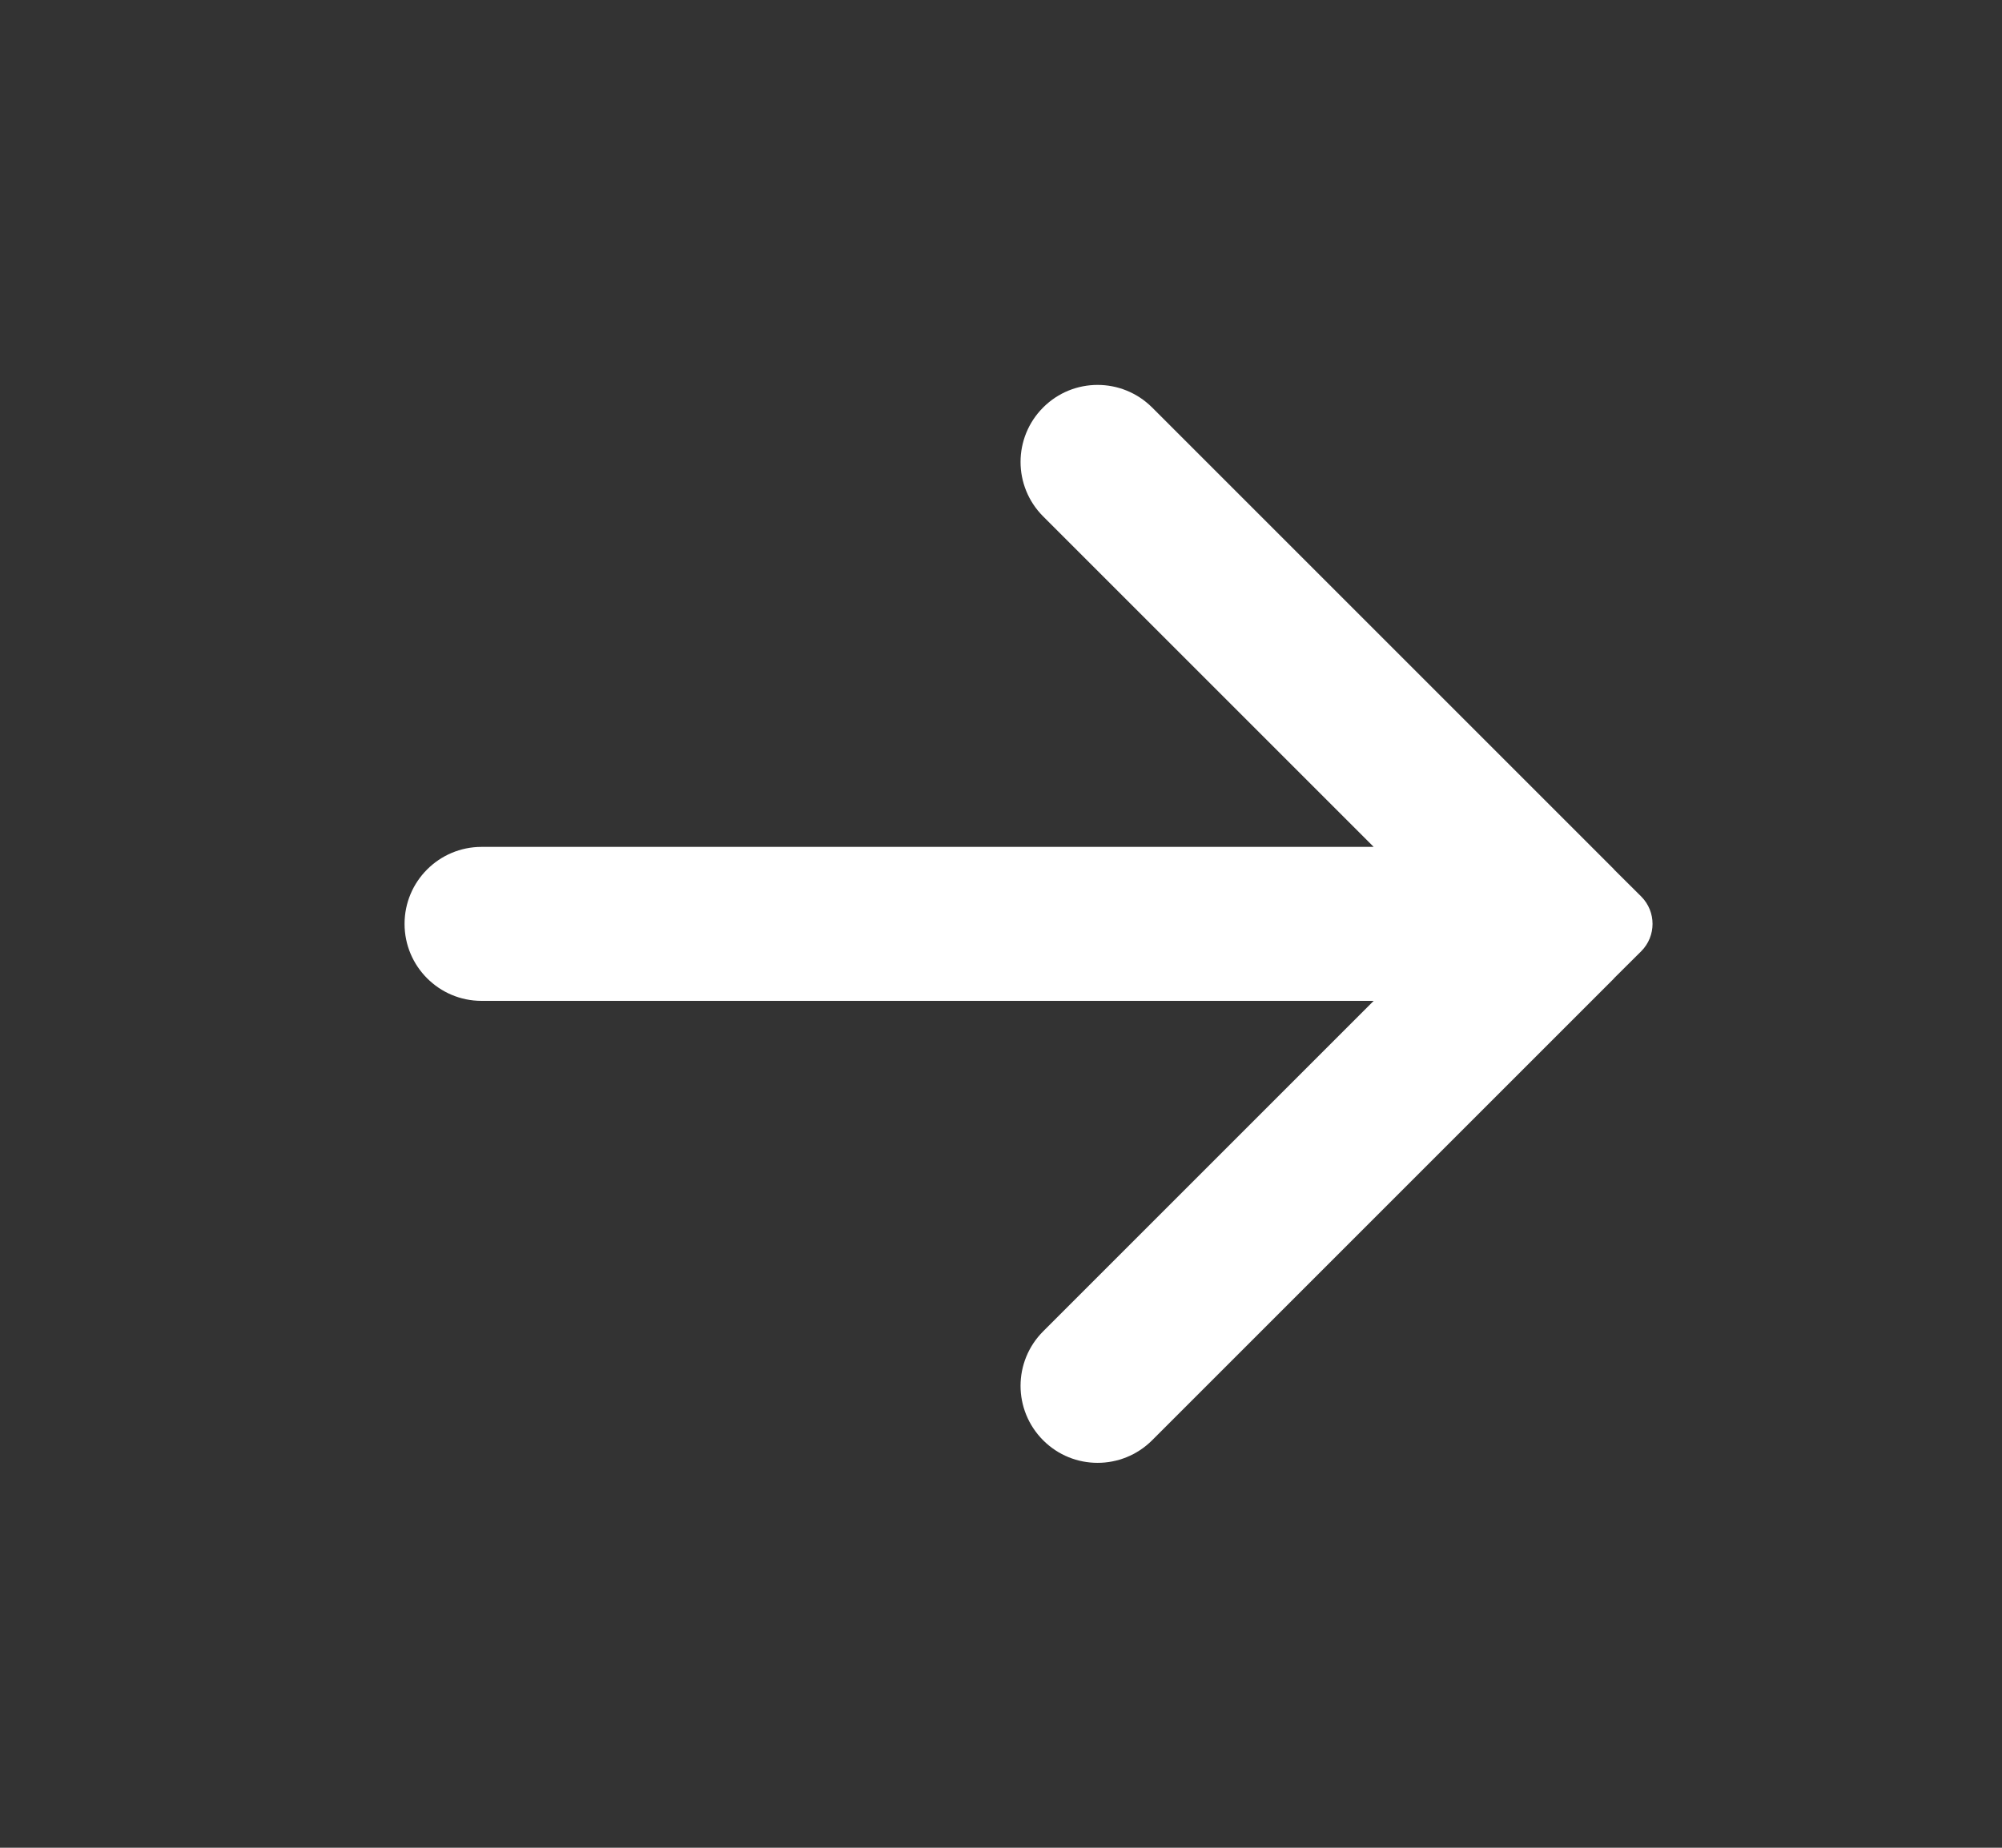 <svg width="13" height="12" viewBox="0 0 13 12" fill="none" xmlns="http://www.w3.org/2000/svg">
<rect x="0" y="0" width="13" height="12" fill="#333333" stroke="none"/>
<path d="M6.774 8.646C6.578 8.842 6.578 9.158 6.774 9.354C6.969 9.549 7.285 9.549 7.481 9.354L10.479 6.356C10.48 6.354 10.482 6.353 10.483 6.351L10.658 6.177C10.755 6.079 10.755 5.921 10.658 5.823L10.483 5.649C10.482 5.647 10.48 5.646 10.479 5.644L7.481 2.646C7.285 2.451 6.969 2.451 6.774 2.646C6.578 2.842 6.578 3.158 6.774 3.354L8.92 5.5H3.127C2.851 5.5 2.627 5.724 2.627 6C2.627 6.276 2.851 6.5 3.127 6.5H8.92L6.774 8.646Z" fill="white"/>
</svg>
